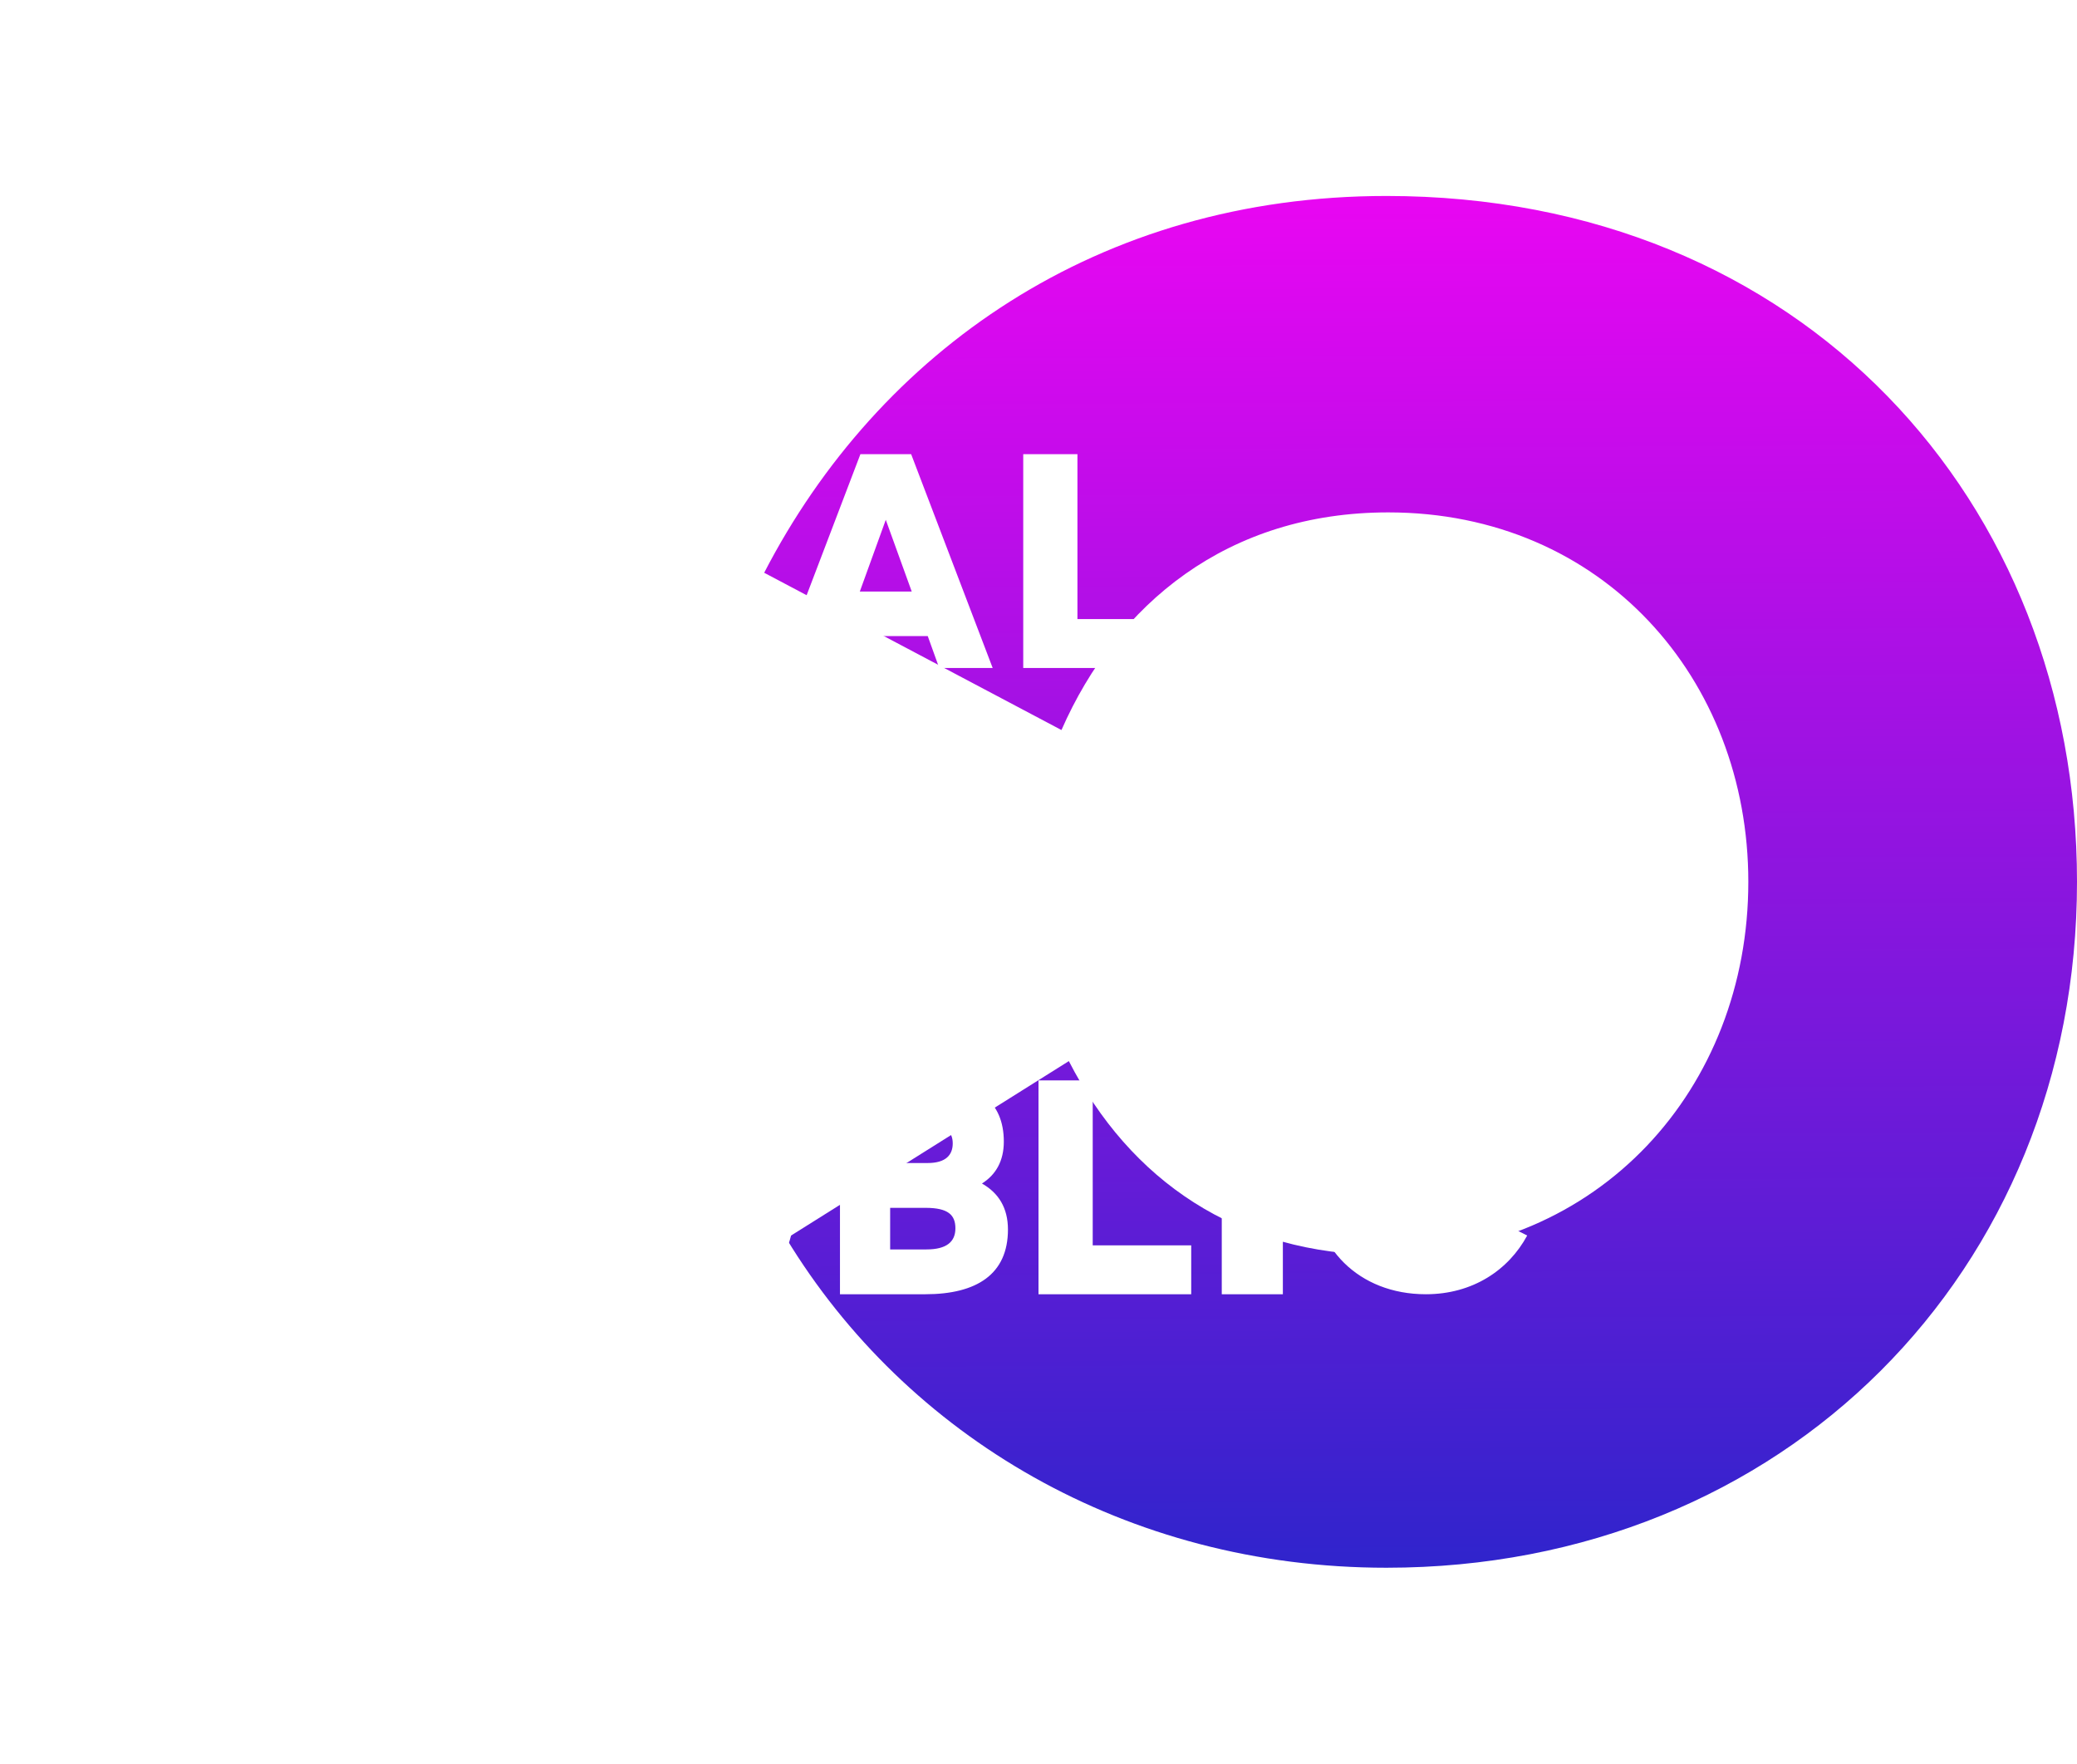 <svg class="brand fill" width="106" height="90" xmlns="http://www.w3.org/2000/svg" viewBox="0 0 106 90" fill="none"><defs>
    <linearGradient id="intcexmfhk-paint0_linear_3_2" x1="69.672" y1="10" x2="70.049" y2="80.138" gradientUnits="userSpaceOnUse">
      <stop stop-color="#E906F2"/>
      <stop offset="1" stop-color="#2F24CC"/>
    </linearGradient>
  <linearGradient id="intcexmfhk-paint0_linear_3_2" x1="69.672" y1="10" x2="70.049" y2="80.138" gradientUnits="userSpaceOnUse">
      <stop stop-color="#E906F2"/>
      <stop offset="1" stop-color="#2F24CC"/>
    </linearGradient></defs>
  <path class="intcexmfhk-preserve-fill" d="M70.757 10C91.96 10 106 25.587 106 45C106 64.88 91.017 80 70.757 80C57.47 80 46.256 73.281 40.131 63.2L54.549 54.147C57.658 60.214 63.123 64.04 70.662 64.04C81.594 64.04 89.226 55.547 89.226 45C89.226 34.64 81.782 26.147 70.851 26.147C62.653 26.147 56.999 30.813 54.172 37.253L39 29.227C44.843 17.933 56.056 10 70.757 10Z" fill="url(#intcexmfhk-paint0_linear_3_2)"/>
  <path fill-rule="evenodd" clip-rule="evenodd" d="M0 31.818C1.068 33.109 2.54 34.088 5.048 34.088C7.541 34.088 9.353 32.518 9.353 30.373C9.353 27.932 7.355 27.341 5.668 26.952C5.533 26.92 5.402 26.889 5.276 26.86C4.13 26.593 3.376 26.417 3.376 25.786C3.376 25.273 3.809 24.776 4.723 24.776C5.853 24.776 6.597 25.273 7.123 26.113L9.291 24.418C8.083 23.112 6.86 22.397 4.785 22.397C2.369 22.397 0.65 23.905 0.65 25.88C0.65 28.212 2.571 28.818 4.212 29.191C4.263 29.203 4.313 29.216 4.363 29.228C5.854 29.59 6.55 29.76 6.55 30.497C6.55 31.119 6.055 31.554 5.141 31.554C3.871 31.554 2.989 30.963 2.323 29.953L0 31.818ZM23.382 28.243C23.382 31.485 25.669 34.088 29.122 34.088C31.516 34.088 33.343 32.763 34.294 30.877L31.823 29.537C31.363 30.612 30.442 31.392 29.107 31.392C27.326 31.392 26.114 29.973 26.114 28.243C26.114 26.481 27.357 25.063 29.137 25.063C30.365 25.063 31.255 25.702 31.762 26.715L34.11 25.203C33.112 23.519 31.286 22.397 29.122 22.397C25.823 22.397 23.382 24.922 23.382 28.243ZM52.221 34.088V23.177H54.987V31.592H60.015V34.088H52.221ZM53.672 50.456V41.343H50.662V38.765H59.235V41.343H56.256V50.456H53.672ZM0.779 55.132V66.044H3.465V62.771H5.579L7.169 66.044H10.132L8.033 62.098C9.16 61.455 9.855 60.274 9.855 58.884C9.855 56.821 8.342 55.132 5.626 55.132H0.779ZM3.465 57.509H5.425C6.552 57.509 7.107 58.047 7.107 58.944C7.107 59.751 6.567 60.409 5.425 60.409H3.465V57.509ZM11.691 66.044V55.132H19.485V57.554H14.382V59.348H19.485V61.769H14.382V63.623H19.485V66.044H11.691ZM21.044 55.132V66.044H23.896V63.309H25.786C28.605 63.309 30.397 61.395 30.397 59.198C30.397 56.971 28.588 55.132 25.802 55.132H21.044ZM23.896 57.494H25.655C26.715 57.494 27.513 58.197 27.513 59.198C27.513 60.2 26.715 60.887 25.655 60.887H23.896V57.494ZM36.243 66.044C33.627 66.044 31.956 64.452 31.956 61.665V55.132H34.528V61.665C34.528 62.859 35.196 63.537 36.228 63.537C37.245 63.537 37.957 62.859 37.957 61.665V55.132H40.529V61.665C40.529 64.452 38.858 66.044 36.243 66.044ZM42.868 55.132V66.044H47.222C49.859 66.044 51.441 65.013 51.441 62.741C51.441 61.635 50.959 60.872 50.115 60.394C50.823 59.946 51.23 59.243 51.23 58.256C51.23 56.209 49.874 55.132 47.222 55.132H42.868ZM45.429 61.635H47.237C48.382 61.635 48.759 61.993 48.759 62.681C48.759 63.368 48.307 63.757 47.282 63.757H45.429V61.635ZM45.429 57.404H47.328C48.247 57.404 48.623 57.748 48.623 58.346C48.623 58.929 48.277 59.348 47.343 59.348H45.429V57.404ZM53 66.044V55.132H55.767V63.548H60.794V66.044H53ZM62.353 55.132V66.044H65.471V55.132H62.353ZM67.029 60.588C67.029 63.614 69.316 66.044 72.769 66.044C75.163 66.044 76.99 64.808 77.941 63.047L75.47 61.796C75.01 62.8 74.089 63.527 72.754 63.527C70.974 63.527 69.761 62.203 69.761 60.588C69.761 58.944 71.004 57.62 72.785 57.62C74.012 57.62 74.903 58.217 75.409 59.162L77.757 57.751C76.76 56.18 74.933 55.132 72.769 55.132C69.47 55.132 67.029 57.489 67.029 60.588ZM38.191 44.61C38.191 47.853 40.478 50.456 43.931 50.456C46.325 50.456 48.151 49.131 49.103 47.245L46.632 45.904C46.172 46.98 45.251 47.759 43.916 47.759C42.135 47.759 40.923 46.341 40.923 44.61C40.923 42.849 42.166 41.43 43.946 41.43C45.174 41.43 46.064 42.069 46.571 43.083L48.919 41.571C47.921 39.887 46.095 38.765 43.931 38.765C40.631 38.765 38.191 41.29 38.191 44.61ZM27.279 50.456L31.441 38.765H34.03L38.191 50.456H35.463L34.878 48.71H30.578L29.992 50.456H27.279ZM32.735 42.352L31.41 46.276H34.061L32.735 42.352ZM18.706 38.765V50.456H21.32V47.525H23.052C25.636 47.525 27.279 45.475 27.279 43.121C27.279 40.735 25.622 38.765 23.067 38.765H18.706ZM21.32 41.295H22.933C23.904 41.295 24.636 42.048 24.636 43.121C24.636 44.194 23.904 44.931 22.933 44.931H21.32V41.295ZM5.456 50.456V38.765H8.133L11.309 43.137L14.583 38.765H17.147V50.456H14.406V43.041L11.293 47.189L8.213 43.057V50.456H5.456ZM0.779 38.765V50.456H3.897V38.765H0.779ZM43.911 23.177L39.75 34.088H42.462L43.048 32.459H47.348L47.934 34.088H50.662L46.501 23.177H43.911ZM43.88 30.187L45.206 26.525L46.531 30.187H43.88ZM35.853 34.088V23.177H38.971V34.088H35.853ZM16.36 34.088C13.322 34.088 10.912 31.485 10.912 28.243C10.912 25.016 13.322 22.397 16.36 22.397C19.399 22.397 21.823 25.016 21.823 28.243C21.823 31.485 19.428 34.088 16.36 34.088ZM16.36 31.407C18.04 31.407 19.267 29.973 19.267 28.243C19.267 26.497 18.011 25.063 16.36 25.063C14.71 25.063 13.483 26.497 13.483 28.243C13.483 29.973 14.695 31.407 16.36 31.407Z" fill="white"/>
  
<title>UnternehmerTUM Logo</title></svg>
